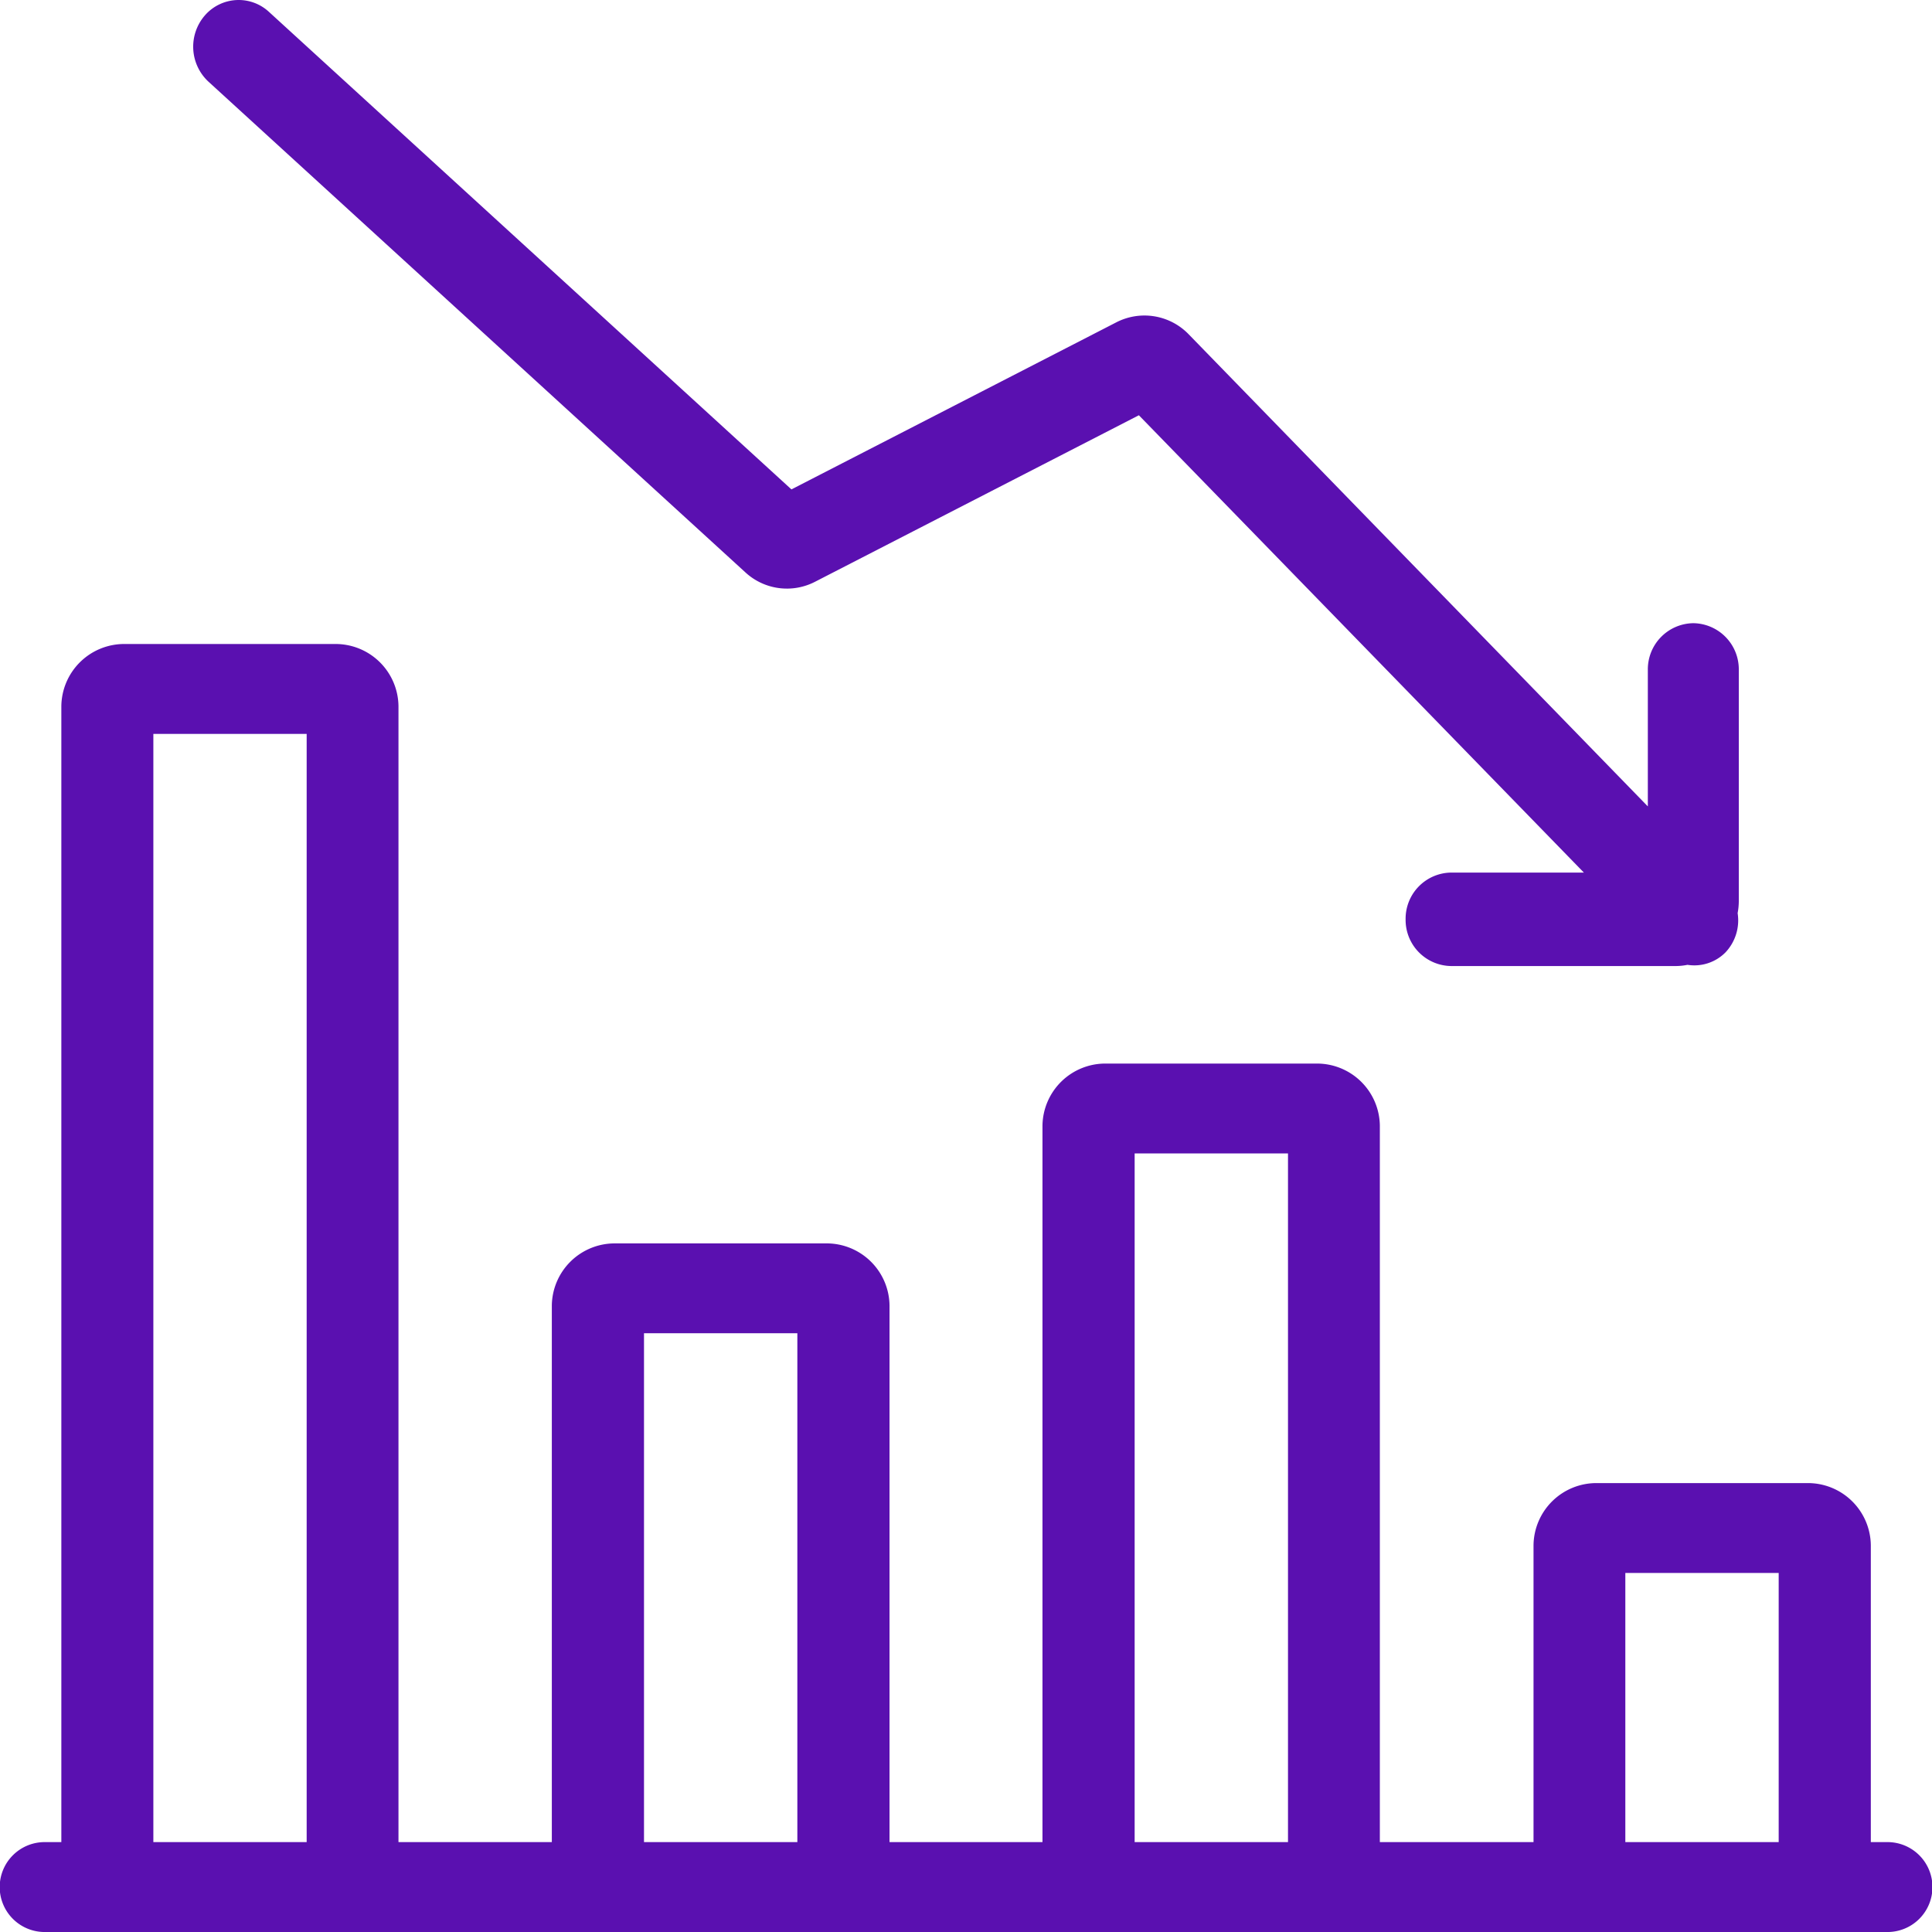 <svg xmlns="http://www.w3.org/2000/svg" width="48" height="48" viewBox="0 0 48 48">
  <g id="Group_2284" data-name="Group 2284" transform="translate(-128 -1132)">
    <g id="Group_2203" data-name="Group 2203" transform="translate(128 1132)">
      <g id="Group_2198" data-name="Group 2198" transform="translate(0)">
        <path id="Path_3802" data-name="Path 3802" d="M4.13-30a1.108,1.108,0,0,1,.75.293L17.863-17.841l8.072-4.151a1.528,1.528,0,0,1,1.8.3L39.14-9.965v-3.391a1.146,1.146,0,0,1,1.129-1.161A1.146,1.146,0,0,1,41.4-13.355l0,5.75a1.643,1.643,0,0,1-.029.292,1.16,1.16,0,0,1-.3.973,1.089,1.089,0,0,1-.946.311,1.515,1.515,0,0,1-.284.03h-5.59a1.146,1.146,0,0,1-1.129-1.161,1.146,1.146,0,0,1,1.129-1.161h3.3L26.495-19.683l-8.046,4.137a1.522,1.522,0,0,1-1.734-.237L3.379-27.971a1.185,1.185,0,0,1-.094-1.64A1.113,1.113,0,0,1,4.13-30Z" transform="translate(1.8 30)" fill="#5a10b0" fill-rule="evenodd"/>
        <path id="Path_3803" data-name="Path 3803" d="M1.143,9.767h.381V-18.457A1.563,1.563,0,0,1,3.1-20H8.325A1.563,1.563,0,0,1,9.9-18.457V9.767h3.81V-3.565a1.563,1.563,0,0,1,1.58-1.543h5.222A1.563,1.563,0,0,1,22.1-3.565V9.767H25.9v-17.8a1.563,1.563,0,0,1,1.58-1.543h5.222a1.563,1.563,0,0,1,1.58,1.543v17.8H38.1V2.39A1.563,1.563,0,0,1,39.675.847H44.9a1.563,1.563,0,0,1,1.58,1.543V9.767h.381a1.117,1.117,0,1,1,0,2.233H1.143a1.117,1.117,0,1,1,0-2.233ZM7.619-17.767H3.81V9.767H7.619ZM19.81-2.876H16V9.767H19.81ZM32-7.343H28.19V9.767H32ZM44.191,3.08h-3.81V9.767h3.81Z" transform="translate(0 36)" fill="#5a10b0" fill-rule="evenodd"/>
      </g>
    </g>
  </g>
</svg>
